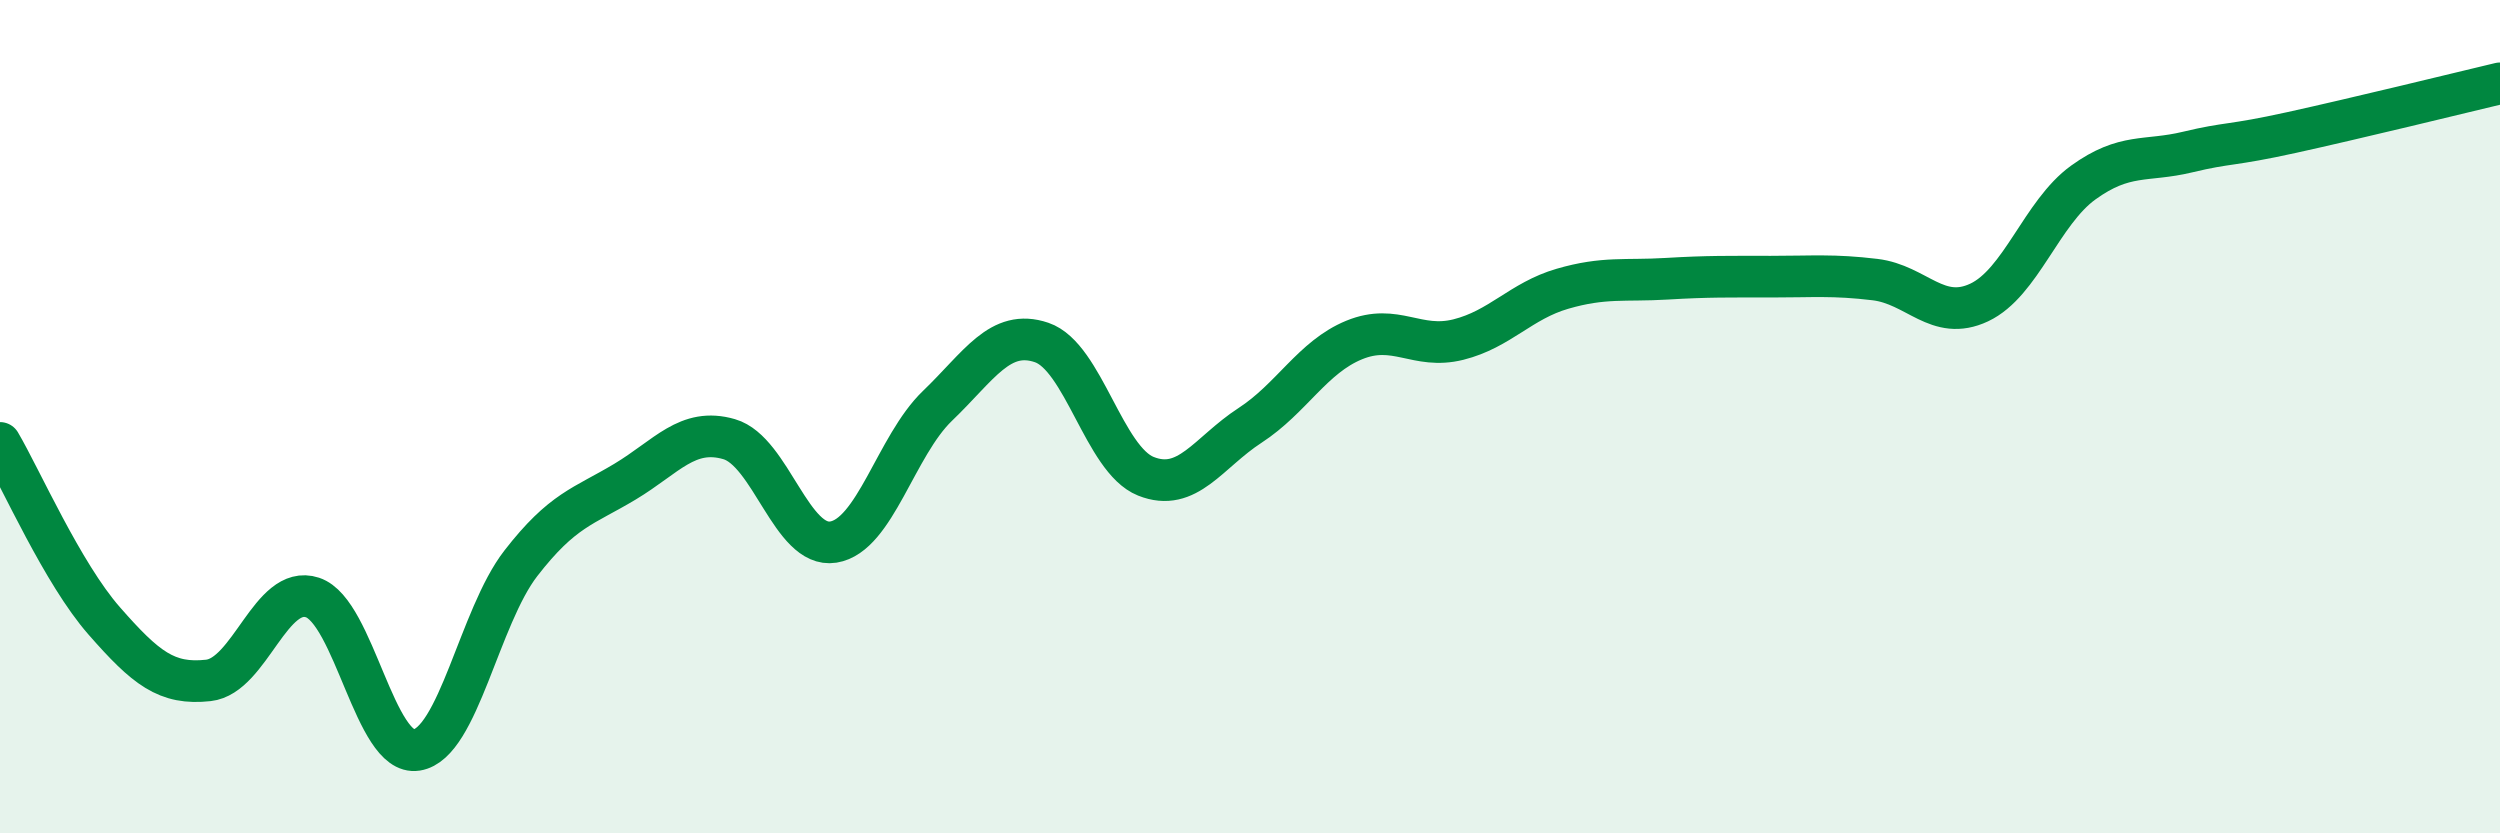
    <svg width="60" height="20" viewBox="0 0 60 20" xmlns="http://www.w3.org/2000/svg">
      <path
        d="M 0,10.63 C 0.5,11.48 1.5,13.76 2.5,14.9 C 3.5,16.04 4,16.44 5,16.33 C 6,16.22 6.5,14.01 7.5,14.34 C 8.5,14.67 9,18.16 10,18 C 11,17.84 11.5,14.81 12.5,13.52 C 13.5,12.23 14,12.16 15,11.56 C 16,10.96 16.5,10.25 17.5,10.54 C 18.5,10.83 19,13.17 20,13.01 C 21,12.85 21.5,10.7 22.5,9.74 C 23.5,8.78 24,7.88 25,8.22 C 26,8.56 26.5,11.03 27.5,11.43 C 28.5,11.83 29,10.86 30,10.21 C 31,9.56 31.5,8.57 32.5,8.16 C 33.5,7.75 34,8.4 35,8.15 C 36,7.9 36.5,7.22 37.5,6.93 C 38.5,6.64 39,6.75 40,6.69 C 41,6.63 41.5,6.64 42.5,6.64 C 43.5,6.64 44,6.59 45,6.71 C 46,6.83 46.5,7.73 47.5,7.26 C 48.5,6.79 49,5.1 50,4.38 C 51,3.66 51.5,3.89 52.5,3.65 C 53.5,3.41 53.5,3.51 55,3.18 C 56.5,2.85 59,2.24 60,2L60 20L0 20Z"
        fill="#008740"
        opacity="0.1"
        stroke-linecap="round"
        stroke-linejoin="round"
      />
      <path
        d="M 0,10.63 C 0.5,11.48 1.5,13.76 2.5,14.9 C 3.5,16.04 4,16.44 5,16.33 C 6,16.22 6.5,14.01 7.5,14.34 C 8.5,14.67 9,18.16 10,18 C 11,17.84 11.5,14.81 12.5,13.52 C 13.5,12.23 14,12.16 15,11.56 C 16,10.96 16.5,10.25 17.5,10.54 C 18.5,10.83 19,13.17 20,13.01 C 21,12.85 21.5,10.7 22.5,9.74 C 23.5,8.78 24,7.88 25,8.22 C 26,8.56 26.5,11.03 27.5,11.43 C 28.5,11.83 29,10.86 30,10.21 C 31,9.56 31.5,8.57 32.5,8.16 C 33.5,7.75 34,8.4 35,8.15 C 36,7.9 36.5,7.22 37.5,6.93 C 38.5,6.64 39,6.75 40,6.69 C 41,6.63 41.5,6.64 42.5,6.64 C 43.5,6.64 44,6.59 45,6.71 C 46,6.83 46.5,7.73 47.5,7.26 C 48.5,6.79 49,5.1 50,4.38 C 51,3.66 51.5,3.89 52.5,3.65 C 53.5,3.41 53.5,3.51 55,3.18 C 56.5,2.85 59,2.24 60,2"
        stroke="#008740"
        stroke-width="1"
        fill="none"
        stroke-linecap="round"
        stroke-linejoin="round"
      />
    </svg>
  